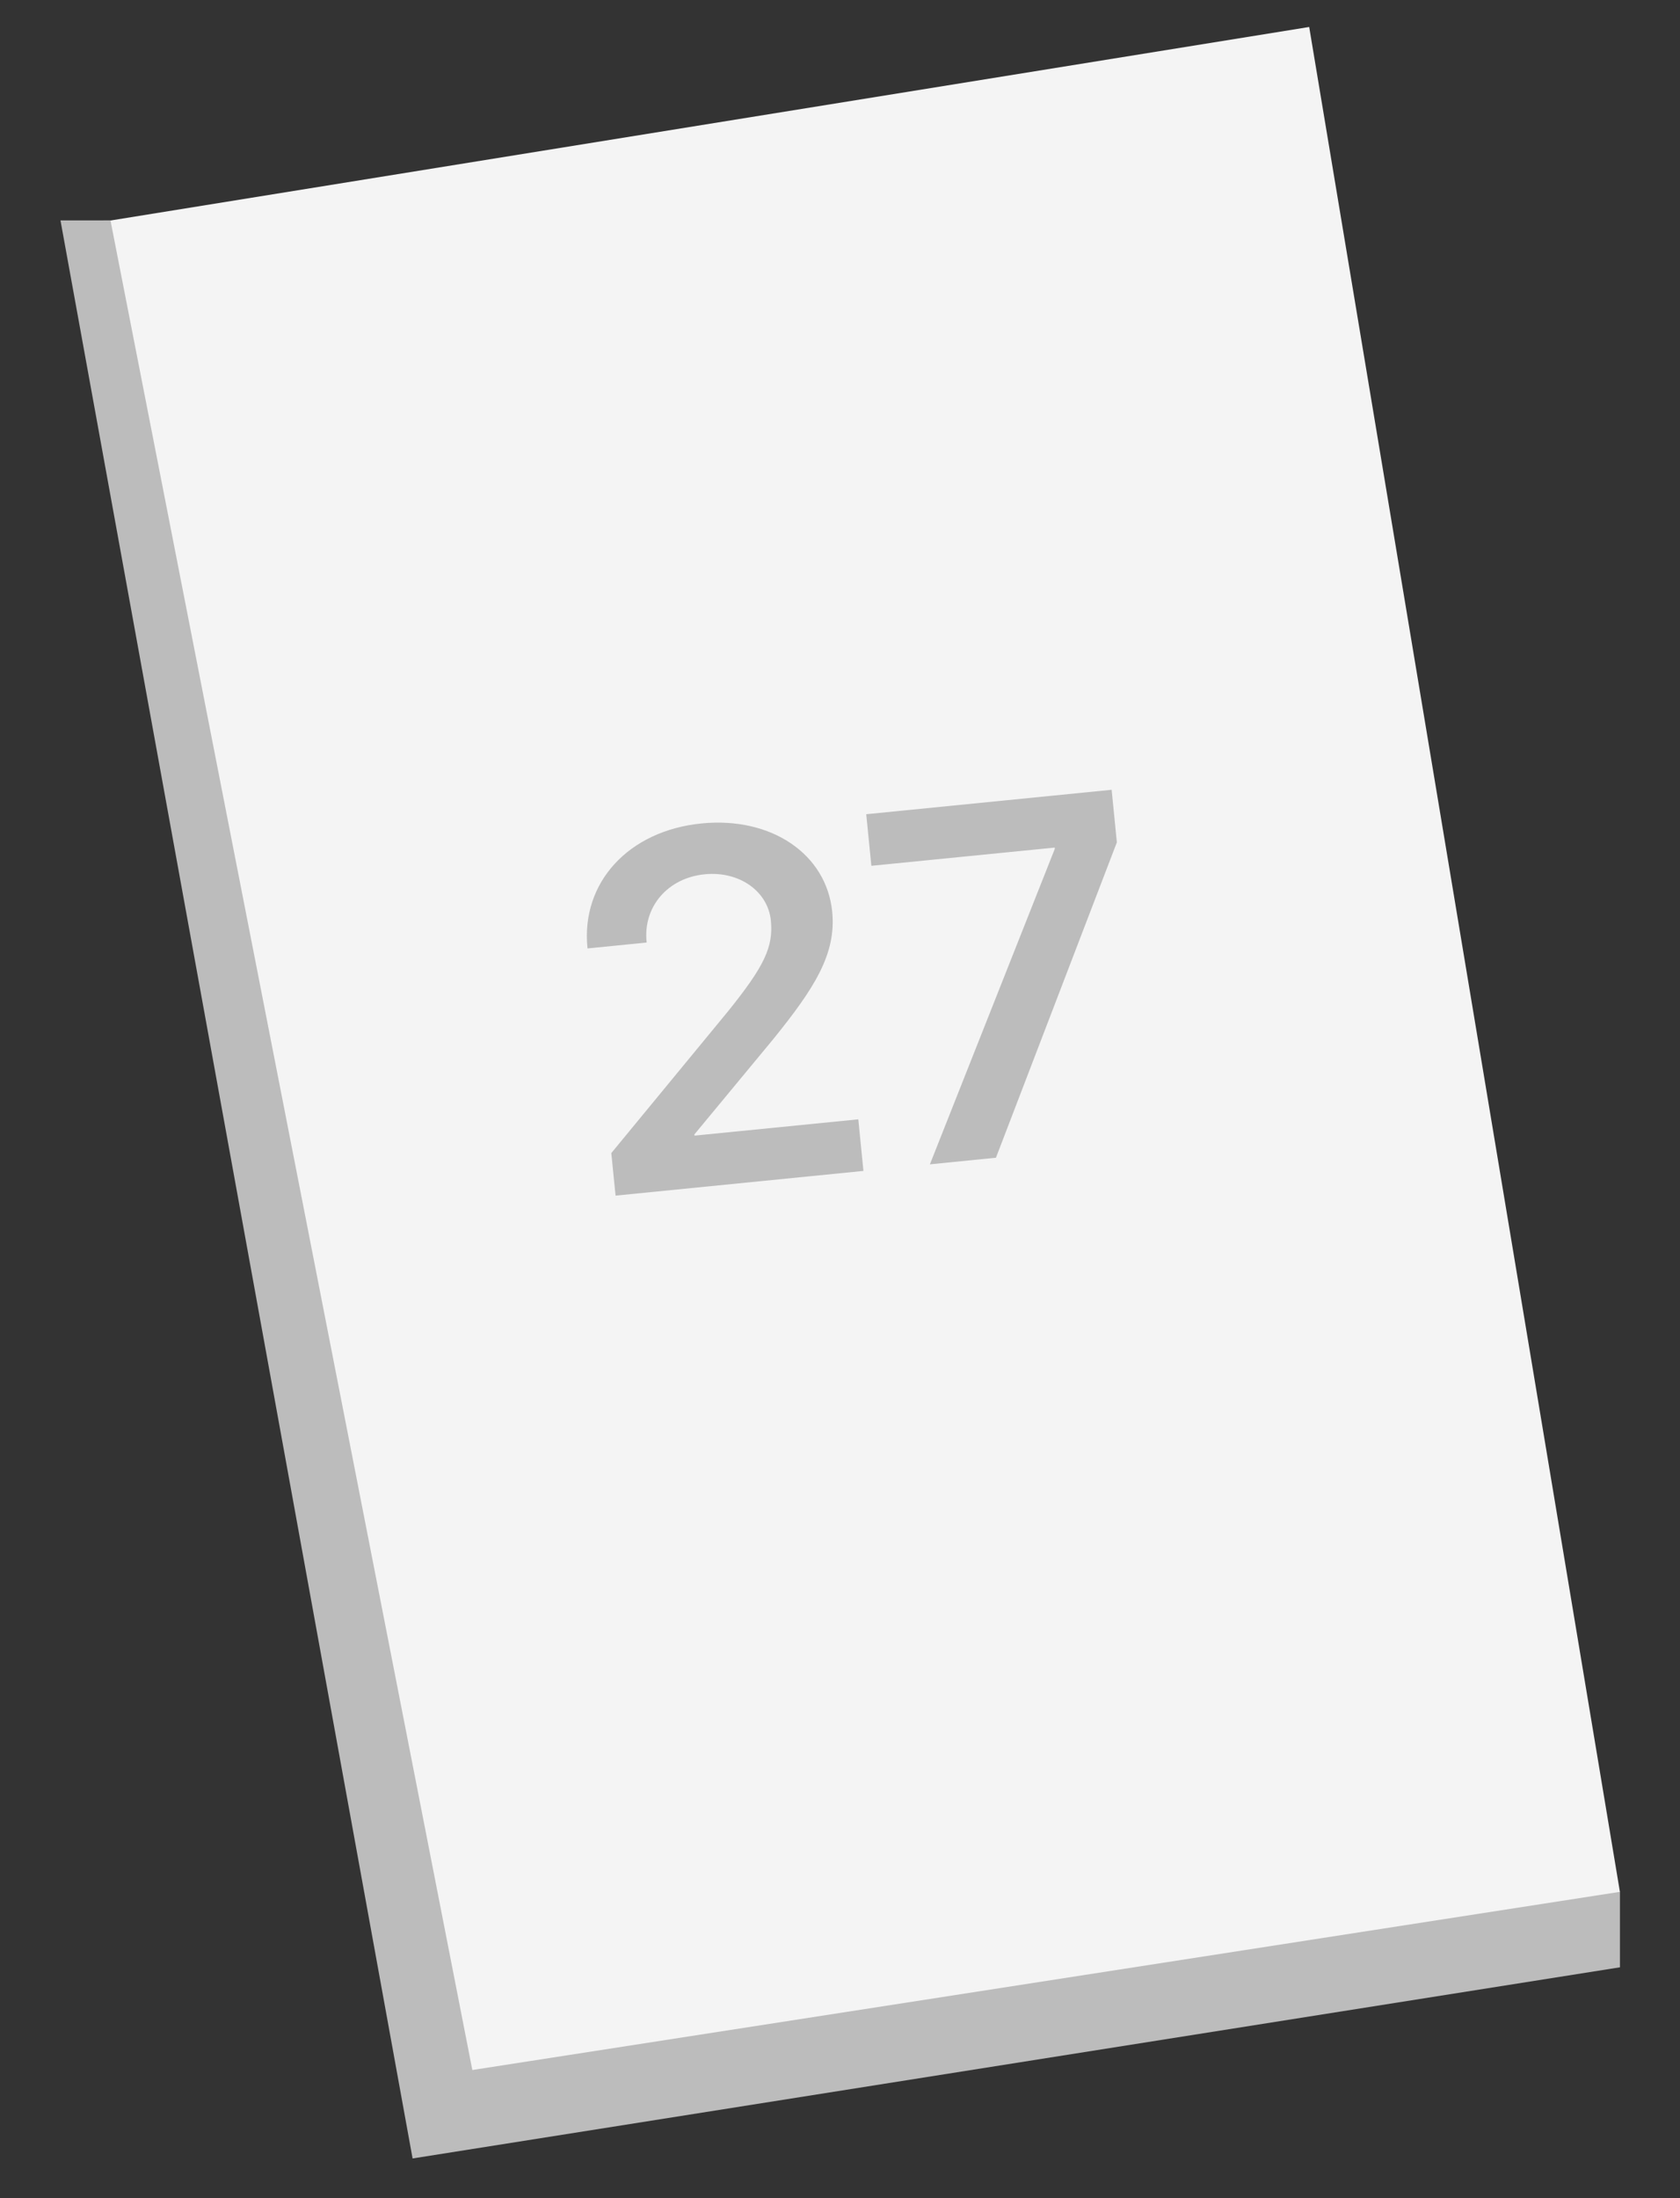 <svg width="39" height="51" viewBox="0 0 39 51" fill="none" xmlns="http://www.w3.org/2000/svg">
<rect x="0" y="0" width="39" height="51" fill="#333333" stroke="none"/>
<path d="M2.567 5.113L37.606 43.892L37.606 45.644L9.578 50.079L1.404 5.114L2.567 5.113Z" fill="#BCBCBC"/>
<path d="M30.392 0.626L37.605 43.893L10.965 48.027L2.565 5.116L30.392 0.626Z" fill="#F4F4F4"/>
<path d="M13.637 21.988C13.487 20.478 14.588 19.274 16.284 19.105C17.919 18.943 19.187 19.825 19.319 21.153C19.416 22.129 18.911 22.924 17.946 24.115L16.12 26.32L16.123 26.348L19.925 25.97L20.044 27.167L14.29 27.74L14.191 26.753L16.907 23.456C17.743 22.416 17.956 21.971 17.895 21.358C17.828 20.683 17.168 20.204 16.356 20.285C15.505 20.369 14.929 21.034 15.01 21.846L15.012 21.868L13.639 22.005L13.637 21.988ZM21.587 27.014L24.487 19.693L24.484 19.665L20.228 20.088L20.109 18.891L25.806 18.324L25.927 19.544L23.12 26.861L21.587 27.014Z" fill="#BCBCBC"/>
</svg>
